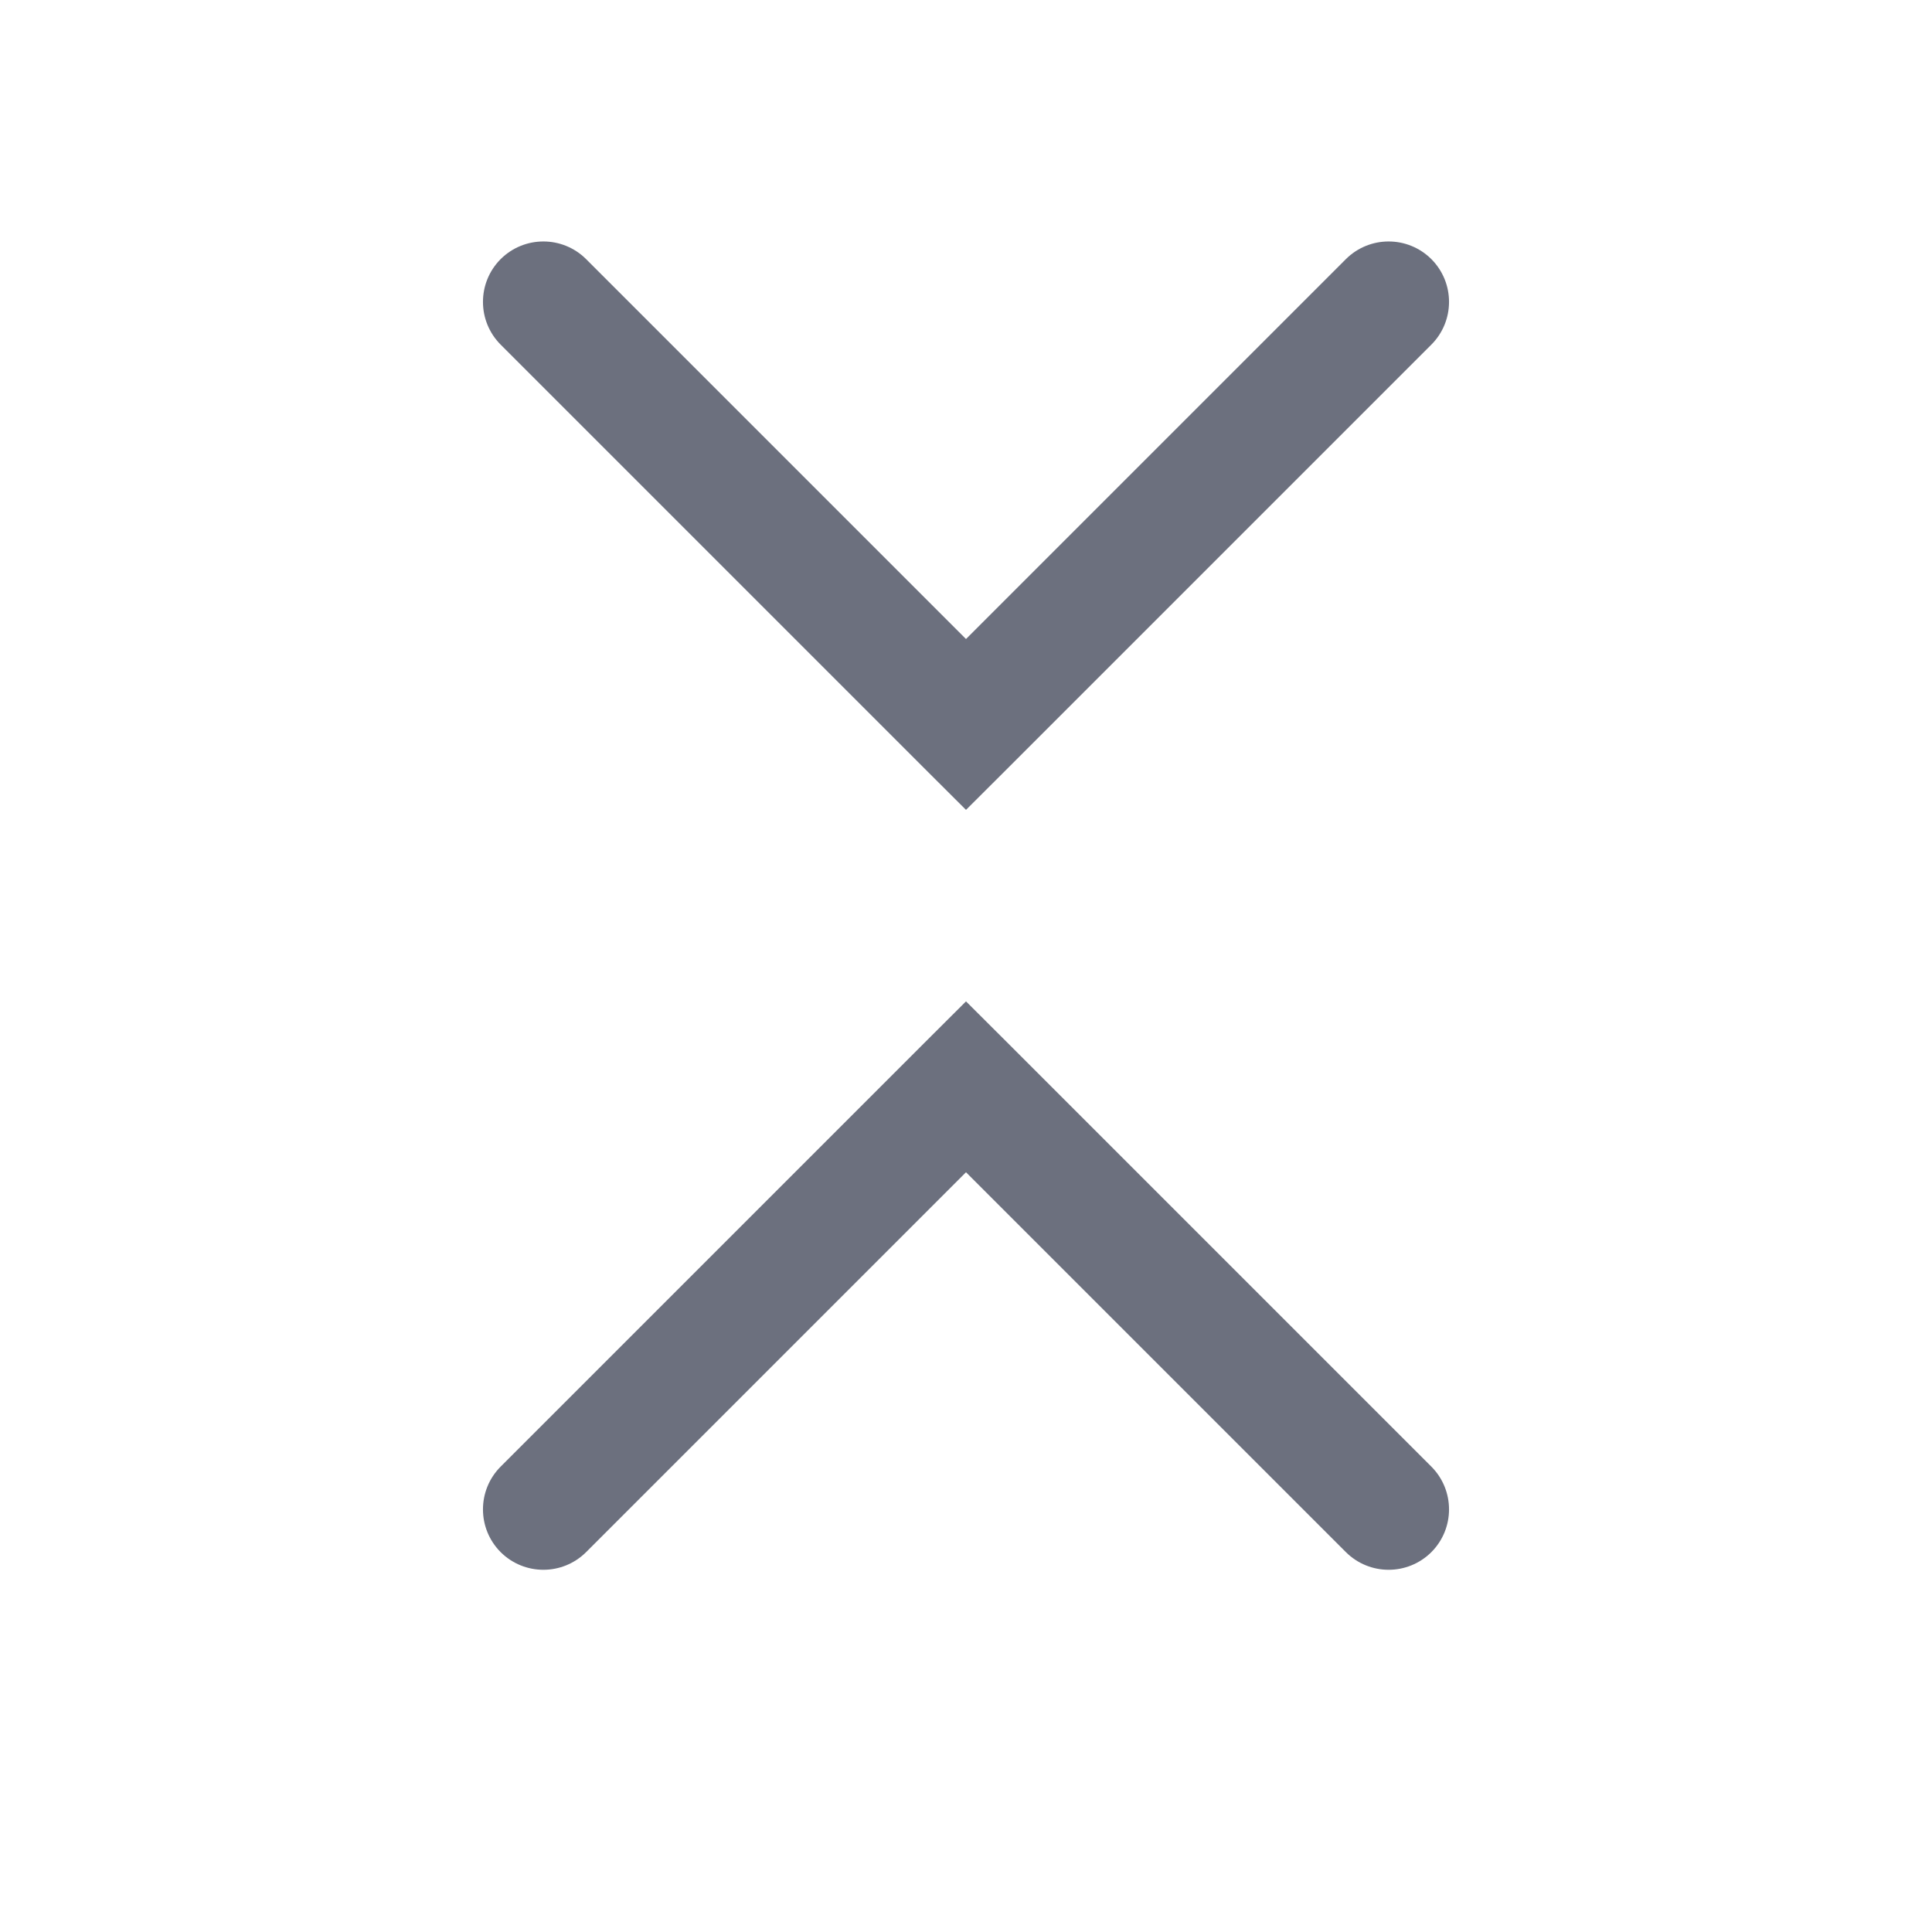 <!-- Copyright 2000-2022 JetBrains s.r.o. and contributors. Use of this source code is governed by the Apache 2.0 license. --> 
<svg width="16" height="16" viewBox="0 0 16 16" fill="none" xmlns="http://www.w3.org/2000/svg"> 
 <path d="M4.854 2.146C4.658 1.951 4.342 1.951 4.146 2.146C3.951 2.342 3.951 2.658 4.146 2.854L4.854 2.146ZM8 6L7.646 6.354L8 6.707L8.354 6.354L8 6ZM11.854 2.854C12.049 2.658 12.049 2.342 11.854 2.146C11.658 1.951 11.342 1.951 11.146 2.146L11.854 2.854ZM4.146 2.854L7.646 6.354L8.354 5.646L4.854 2.146L4.146 2.854ZM8.354 6.354L11.854 2.854L11.146 2.146L7.646 5.646L8.354 6.354Z" fill="#6C707E" /> 
 <path d="M4.854 12.854C4.658 13.049 4.342 13.049 4.146 12.854C3.951 12.658 3.951 12.342 4.146 12.146L4.854 12.854ZM8 9L7.646 8.646L8 8.293L8.354 8.646L8 9ZM11.854 12.146C12.049 12.342 12.049 12.658 11.854 12.854C11.658 13.049 11.342 13.049 11.146 12.854L11.854 12.146ZM4.146 12.146L7.646 8.646L8.354 9.354L4.854 12.854L4.146 12.146ZM8.354 8.646L11.854 12.146L11.146 12.854L7.646 9.354L8.354 8.646Z" fill="#6C707E" /> 
</svg>